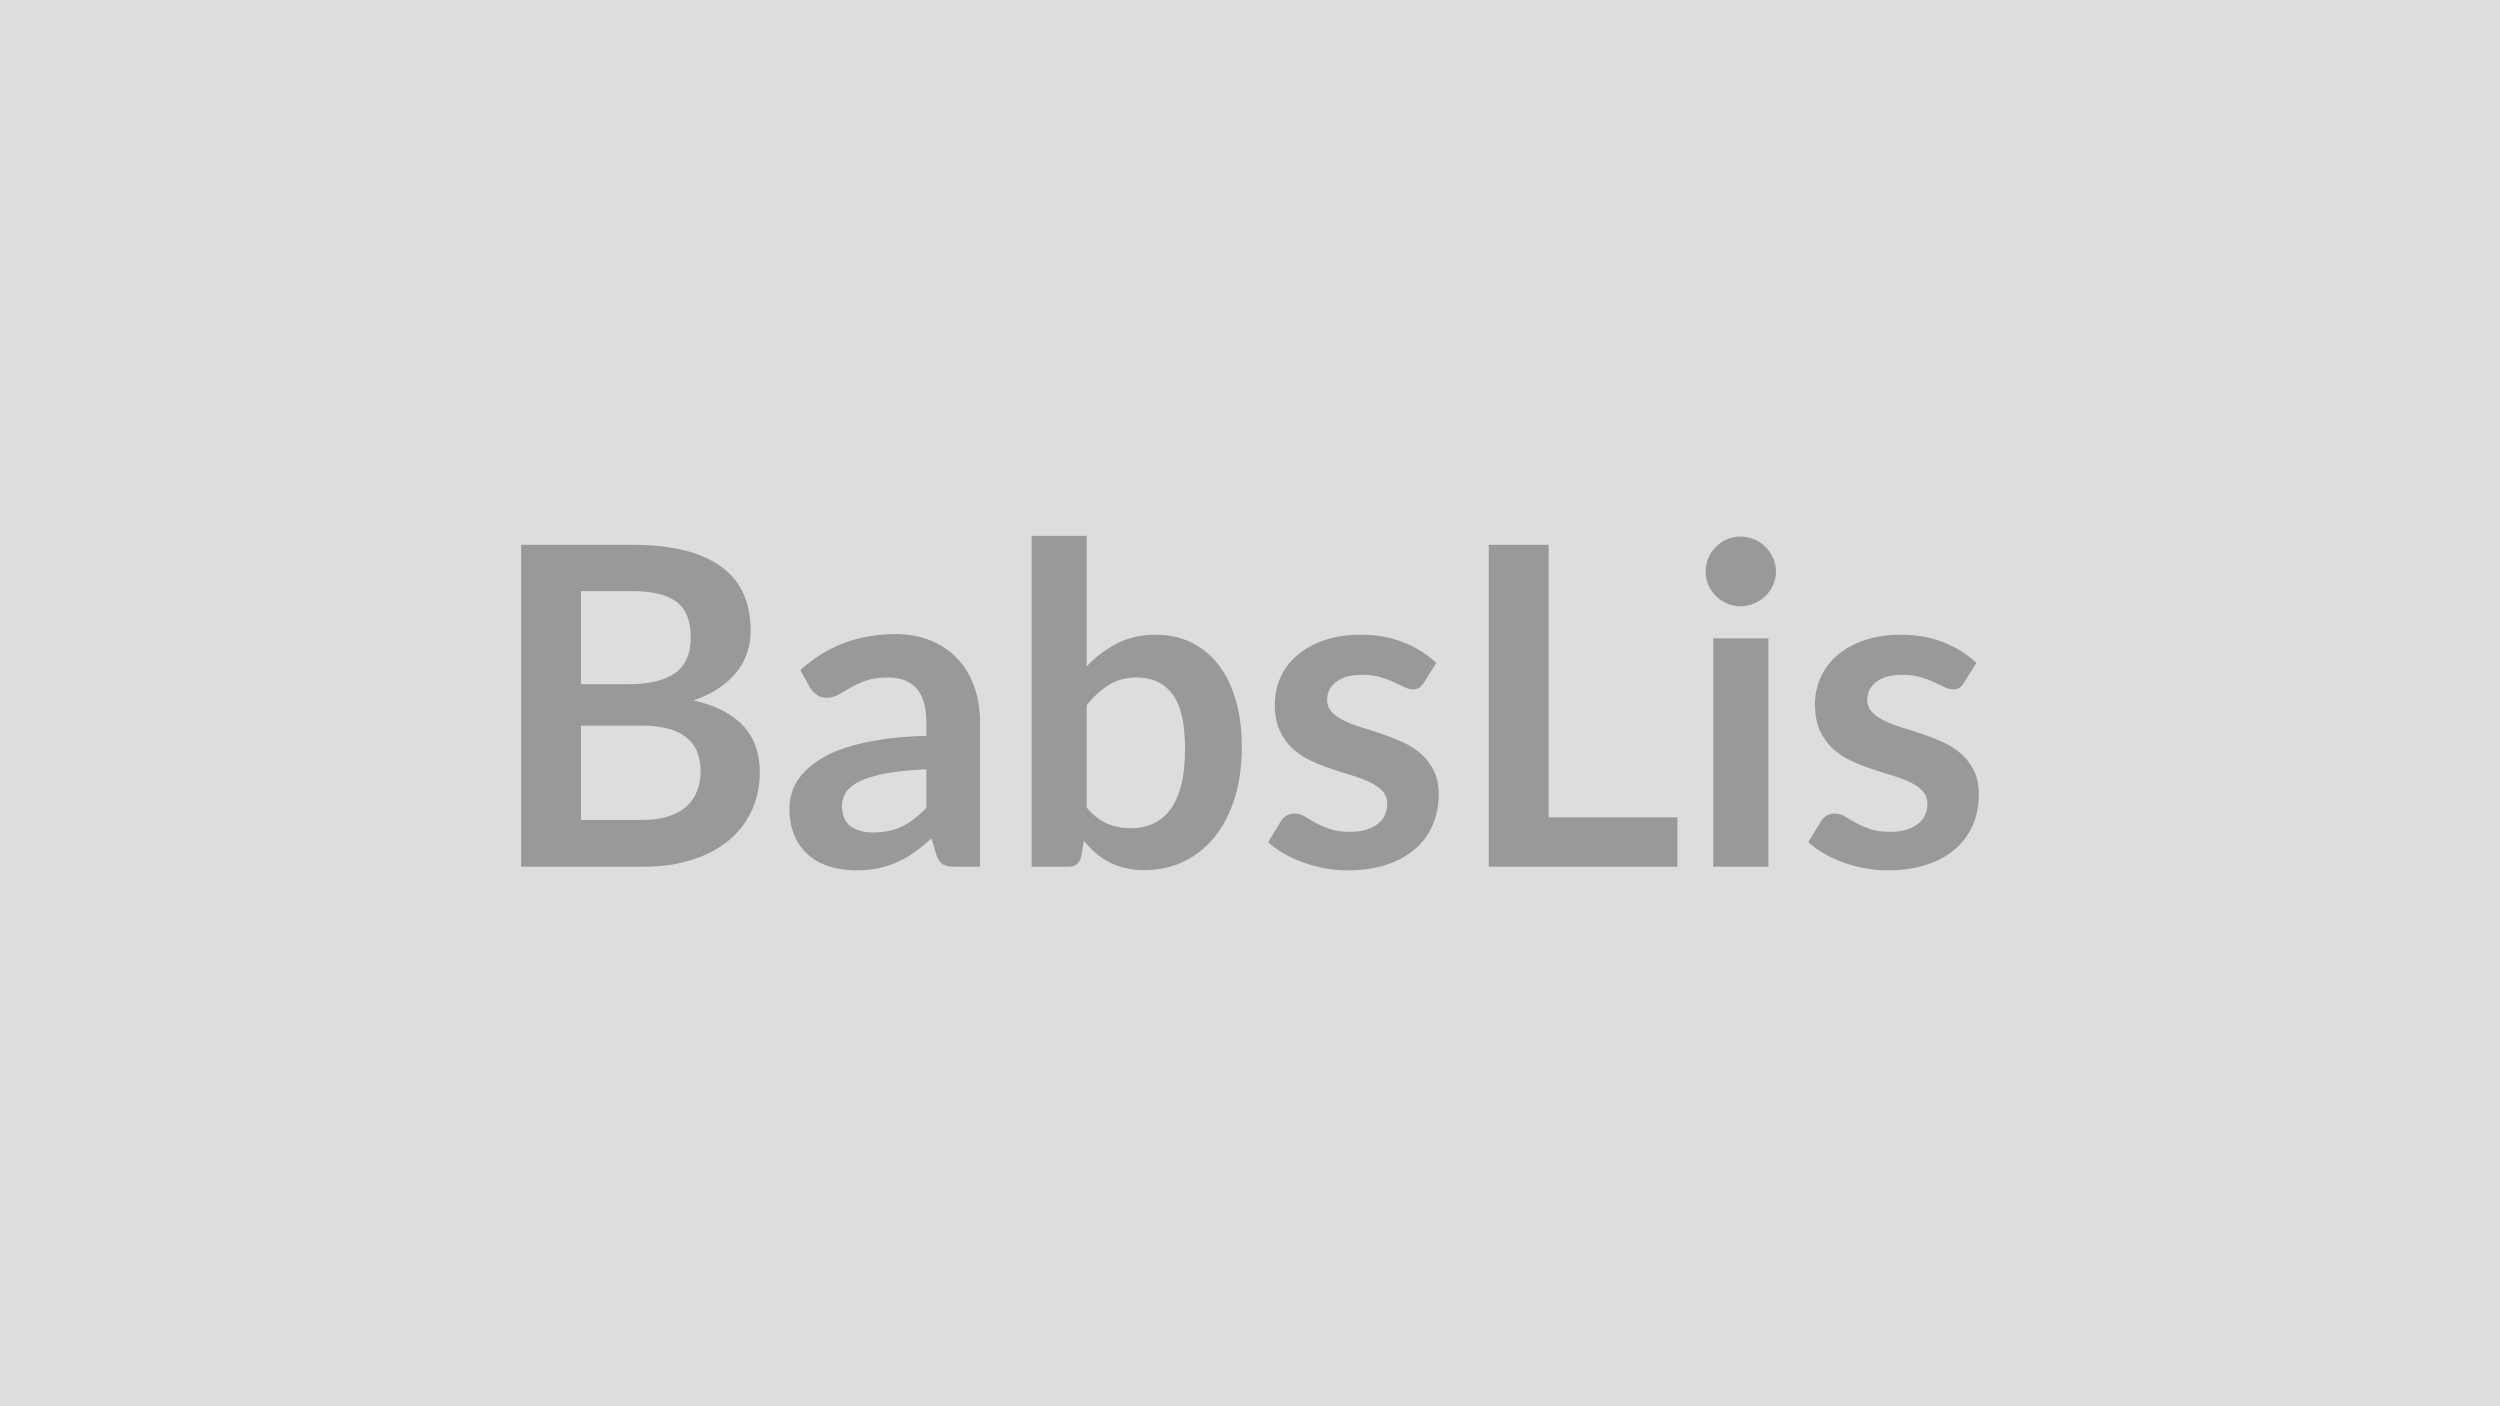 <svg xmlns="http://www.w3.org/2000/svg" width="320" height="180" viewBox="0 0 320 180"><rect width="100%" height="100%" fill="#DDDDDD"/><path fill="#999999" d="M74.365 104.955h7.76q2.13 0 3.59-.51 1.45-.51 2.32-1.37.87-.85 1.25-1.99.39-1.14.39-2.42 0-1.34-.43-2.41t-1.34-1.83q-.91-.75-2.35-1.15t-3.46-.4h-7.73zm6.53-29.29h-6.53v11.91h6.1q3.94 0 5.95-1.43 2-1.42 2-4.53 0-3.22-1.82-4.58-1.82-1.37-5.7-1.37m-14.19-5.93h14.19q4.05 0 6.93.77 2.87.77 4.71 2.19 1.84 1.43 2.7 3.45.85 2.03.85 4.56 0 1.45-.43 2.78-.42 1.33-1.32 2.48t-2.28 2.09-3.29 1.6q8.49 1.91 8.49 9.18 0 2.62-1 4.84-1 2.23-2.91 3.84-1.9 1.61-4.7 2.52-2.79.91-6.38.91h-15.56zm51.87 33.66v-4.93q-3.05.14-5.13.52-2.08.39-3.34.99-1.25.6-1.79 1.39-.54.8-.54 1.74 0 1.85 1.09 2.65 1.1.8 2.87.8 2.16 0 3.75-.78 1.58-.79 3.09-2.38m-14.88-15.36-1.25-2.26q5.04-4.61 12.14-4.61 2.56 0 4.59.84 2.02.84 3.42 2.34 1.39 1.49 2.12 3.57t.73 4.56v18.47h-3.2q-.99 0-1.54-.3-.54-.3-.85-1.21l-.63-2.11q-1.11 1-2.16 1.75-1.06.76-2.2 1.27t-2.43.79q-1.3.27-2.87.27-1.85 0-3.42-.5t-2.71-1.5-1.76-2.48q-.63-1.48-.63-3.45 0-1.11.37-2.21.37-1.09 1.21-2.09t2.18-1.88q1.34-.89 3.29-1.54 1.96-.66 4.55-1.07t5.93-.5v-1.71q0-2.93-1.26-4.34-1.25-1.42-3.62-1.42-1.71 0-2.83.4-1.13.4-1.98.9-.86.5-1.56.9-.69.4-1.55.4-.74 0-1.25-.39-.52-.38-.83-.89m35.4 2.22v13.11q1.19 1.45 2.61 2.05 1.41.6 2.97.6 1.63 0 2.92-.58 1.3-.59 2.21-1.83.92-1.24 1.4-3.16.48-1.93.48-4.61 0-4.81-1.59-6.96-1.6-2.16-4.59-2.16-2.02 0-3.53.93t-2.88 2.61m0-21.66v16.7q1.76-1.85 3.92-2.95 2.15-1.1 4.91-1.1 2.54 0 4.58 1 2.03 1 3.47 2.86 1.44 1.87 2.21 4.52t.77 5.96q0 3.56-.88 6.47-.89 2.9-2.52 4.97-1.64 2.07-3.95 3.21t-5.13 1.14q-1.37 0-2.48-.27t-2.05-.76q-.94-.48-1.73-1.18-.78-.7-1.49-1.55l-.32 1.96q-.17.74-.58 1.06-.41.31-1.13.31h-4.64v-42.35zm44.74 16.27-1.59 2.54q-.29.45-.6.64-.32.19-.8.19-.51 0-1.1-.29-.58-.28-1.35-.64t-1.75-.64q-.99-.29-2.33-.29-2.08 0-3.26.89-1.18.88-1.18 2.3 0 .95.61 1.59t1.62 1.12q1.02.49 2.3.87 1.28.39 2.61.84 1.32.46 2.6 1.04 1.29.59 2.3 1.48 1.01.9 1.62 2.16.62 1.25.62 3.02 0 2.11-.76 3.89-.75 1.78-2.24 3.08-1.48 1.29-3.66 2.02t-5.03.73q-1.51 0-2.95-.27-1.44-.28-2.76-.76-1.33-.48-2.45-1.14-1.13-.66-1.99-1.43l1.63-2.67q.31-.49.74-.75.43-.25 1.08-.25.66 0 1.24.37.59.37 1.36.8.77.42 1.81.8 1.04.37 2.63.37 1.26 0 2.15-.3.9-.3 1.49-.79.58-.48.85-1.12t.27-1.33q0-1.02-.61-1.68t-1.62-1.14q-1.02-.48-2.31-.87-1.3-.38-2.65-.84-1.36-.46-2.65-1.07-1.3-.61-2.31-1.55t-1.63-2.31q-.61-1.37-.61-3.31 0-1.79.71-3.42.71-1.62 2.1-2.83 1.38-1.21 3.45-1.94 2.06-.73 4.77-.73 3.02 0 5.5 1t4.13 2.62m14.39 19.75h16.48v6.33h-24.14v-41.21h7.66zm21.07-22.91h7.06v29.24h-7.06zm8.03-8.52q0 .91-.37 1.71t-.98 1.39q-.61.6-1.44.96t-1.77.36q-.91 0-1.72-.36t-1.41-.96q-.6-.59-.96-1.39-.35-.8-.35-1.71 0-.94.35-1.77.36-.83.96-1.42.6-.6 1.41-.96t1.72-.36q.94 0 1.77.36t1.44.96q.61.59.98 1.42t.37 1.77m25.65 11.68-1.59 2.54q-.29.45-.6.64t-.8.19q-.51 0-1.1-.29-.58-.28-1.35-.64t-1.75-.64q-.99-.29-2.33-.29-2.08 0-3.26.89-1.18.88-1.18 2.3 0 .95.61 1.59t1.63 1.12q1.01.49 2.29.87 1.28.39 2.61.84 1.32.46 2.61 1.04 1.28.59 2.29 1.48 1.01.9 1.62 2.16.62 1.25.62 3.02 0 2.11-.76 3.89-.75 1.78-2.24 3.08-1.48 1.29-3.66 2.02t-5.03.73q-1.51 0-2.95-.27-1.44-.28-2.76-.76-1.33-.48-2.45-1.14-1.13-.66-1.98-1.43l1.62-2.67q.31-.49.74-.75.43-.25 1.08-.25.66 0 1.24.37.59.37 1.36.8.77.42 1.81.8 1.04.37 2.63.37 1.26 0 2.16-.3.89-.3 1.48-.79.58-.48.85-1.12t.27-1.33q0-1.02-.61-1.68t-1.62-1.14q-1.02-.48-2.31-.87-1.3-.38-2.65-.84-1.36-.46-2.65-1.07-1.3-.61-2.31-1.55t-1.63-2.31q-.61-1.37-.61-3.31 0-1.79.71-3.42.72-1.62 2.1-2.83t3.45-1.94q2.06-.73 4.77-.73 3.02 0 5.5 1t4.13 2.62"/></svg>